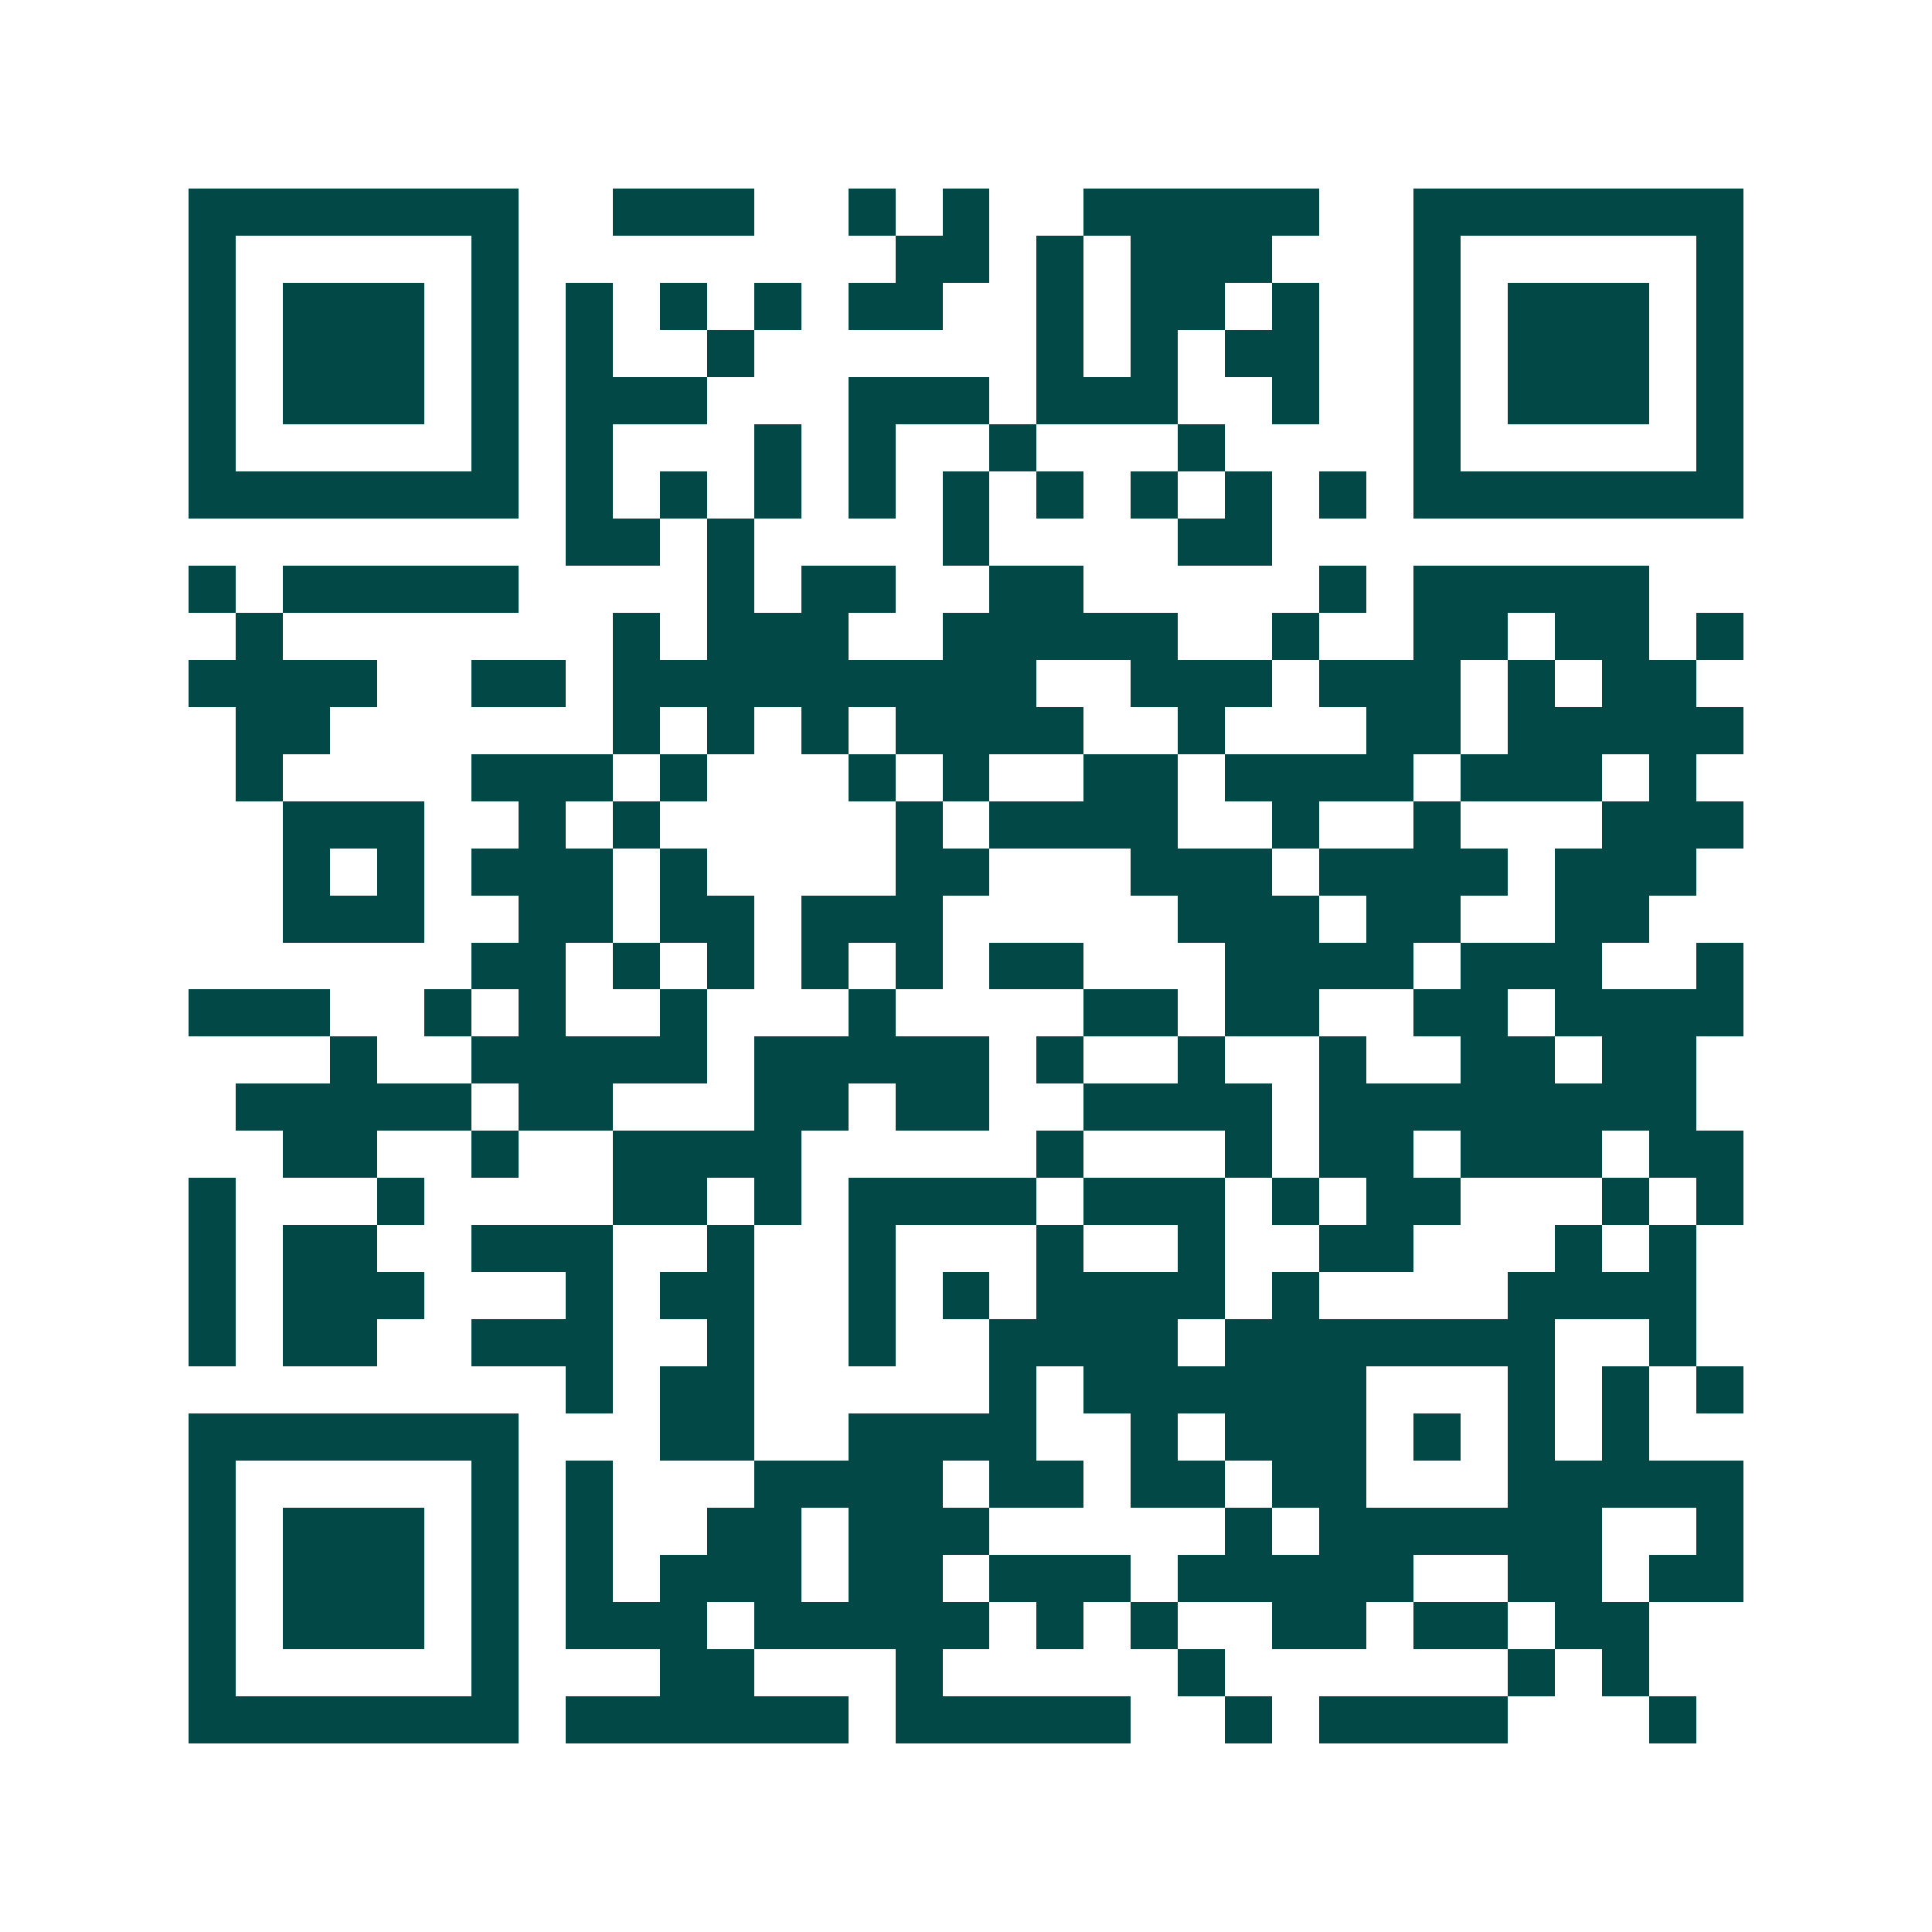 <svg xmlns="http://www.w3.org/2000/svg" width="200" height="200" viewBox="0 0 41 41" shape-rendering="crispEdges"><path fill="#ffffff" d="M0 0h41v41H0z"/><path stroke="#014847" d="M4 4.5h7m2 0h3m2 0h1m1 0h1m2 0h5m2 0h7M4 5.5h1m5 0h1m8 0h2m1 0h1m1 0h3m3 0h1m5 0h1M4 6.5h1m1 0h3m1 0h1m1 0h1m1 0h1m1 0h1m1 0h2m2 0h1m1 0h2m1 0h1m2 0h1m1 0h3m1 0h1M4 7.5h1m1 0h3m1 0h1m1 0h1m2 0h1m6 0h1m1 0h1m1 0h2m2 0h1m1 0h3m1 0h1M4 8.5h1m1 0h3m1 0h1m1 0h3m3 0h3m1 0h3m2 0h1m2 0h1m1 0h3m1 0h1M4 9.5h1m5 0h1m1 0h1m3 0h1m1 0h1m2 0h1m3 0h1m4 0h1m5 0h1M4 10.5h7m1 0h1m1 0h1m1 0h1m1 0h1m1 0h1m1 0h1m1 0h1m1 0h1m1 0h1m1 0h7M12 11.5h2m1 0h1m4 0h1m4 0h2M4 12.5h1m1 0h5m4 0h1m1 0h2m2 0h2m5 0h1m1 0h5M5 13.5h1m7 0h1m1 0h3m2 0h5m2 0h1m2 0h2m1 0h2m1 0h1M4 14.5h4m2 0h2m1 0h9m2 0h3m1 0h3m1 0h1m1 0h2M5 15.5h2m6 0h1m1 0h1m1 0h1m1 0h4m2 0h1m3 0h2m1 0h5M5 16.5h1m4 0h3m1 0h1m3 0h1m1 0h1m2 0h2m1 0h4m1 0h3m1 0h1M6 17.5h3m2 0h1m1 0h1m5 0h1m1 0h4m2 0h1m2 0h1m3 0h3M6 18.5h1m1 0h1m1 0h3m1 0h1m4 0h2m3 0h3m1 0h4m1 0h3M6 19.5h3m2 0h2m1 0h2m1 0h3m5 0h3m1 0h2m2 0h2M10 20.5h2m1 0h1m1 0h1m1 0h1m1 0h1m1 0h2m3 0h4m1 0h3m2 0h1M4 21.5h3m2 0h1m1 0h1m2 0h1m3 0h1m4 0h2m1 0h2m2 0h2m1 0h4M7 22.5h1m2 0h5m1 0h5m1 0h1m2 0h1m2 0h1m2 0h2m1 0h2M5 23.5h5m1 0h2m3 0h2m1 0h2m2 0h4m1 0h8M6 24.5h2m2 0h1m2 0h4m5 0h1m3 0h1m1 0h2m1 0h3m1 0h2M4 25.5h1m3 0h1m4 0h2m1 0h1m1 0h4m1 0h3m1 0h1m1 0h2m3 0h1m1 0h1M4 26.5h1m1 0h2m2 0h3m2 0h1m2 0h1m3 0h1m2 0h1m2 0h2m3 0h1m1 0h1M4 27.5h1m1 0h3m3 0h1m1 0h2m2 0h1m1 0h1m1 0h4m1 0h1m4 0h4M4 28.5h1m1 0h2m2 0h3m2 0h1m2 0h1m2 0h4m1 0h7m2 0h1M12 29.5h1m1 0h2m5 0h1m1 0h6m3 0h1m1 0h1m1 0h1M4 30.5h7m3 0h2m2 0h4m2 0h1m1 0h3m1 0h1m1 0h1m1 0h1M4 31.5h1m5 0h1m1 0h1m3 0h4m1 0h2m1 0h2m1 0h2m3 0h5M4 32.5h1m1 0h3m1 0h1m1 0h1m2 0h2m1 0h3m5 0h1m1 0h6m2 0h1M4 33.5h1m1 0h3m1 0h1m1 0h1m1 0h3m1 0h2m1 0h3m1 0h5m2 0h2m1 0h2M4 34.5h1m1 0h3m1 0h1m1 0h3m1 0h5m1 0h1m1 0h1m2 0h2m1 0h2m1 0h2M4 35.5h1m5 0h1m3 0h2m3 0h1m5 0h1m6 0h1m1 0h1M4 36.5h7m1 0h6m1 0h5m2 0h1m1 0h4m3 0h1"/></svg>
